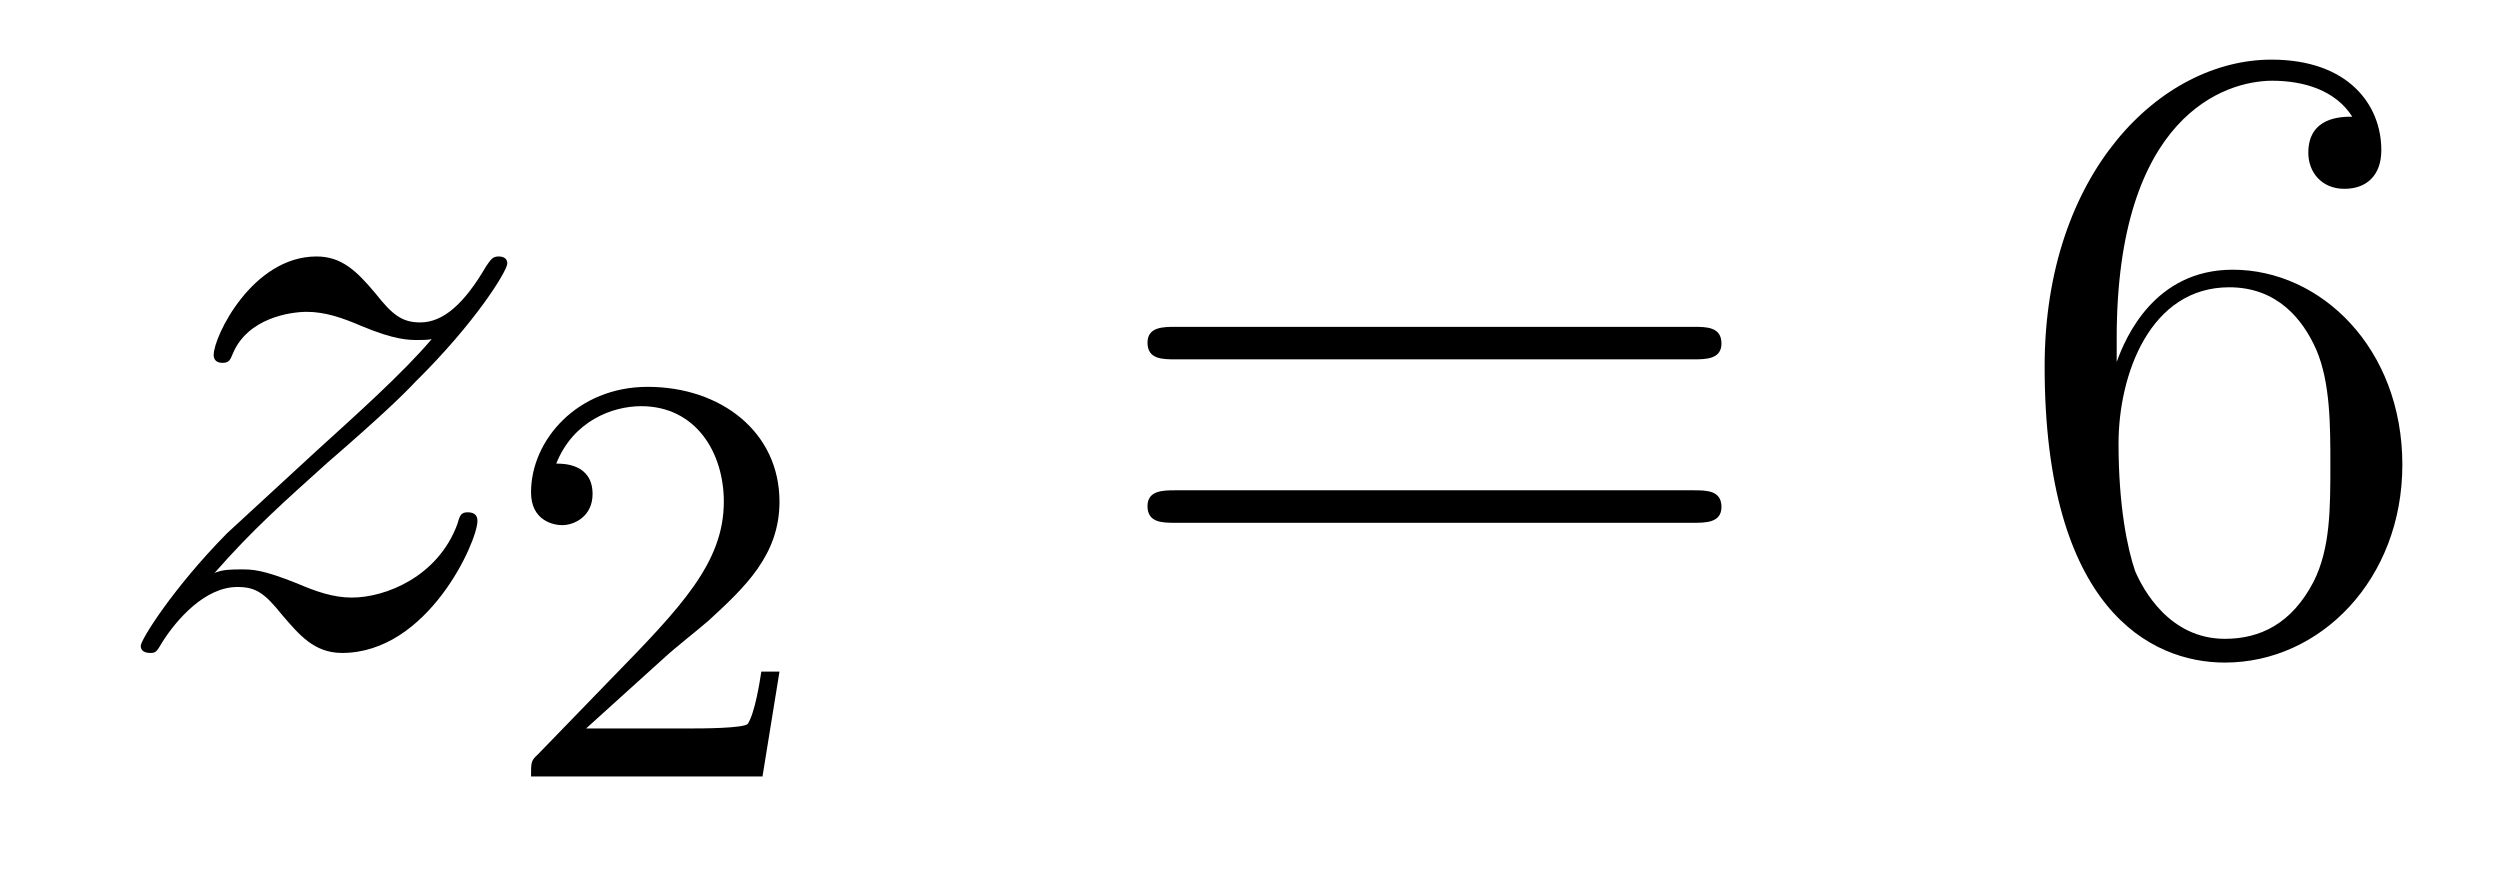 <?xml version='1.0'?>
<!-- This file was generated by dvisvgm 1.14.1 -->
<svg height='12pt' version='1.1' viewBox='0 -12 34 12' width='34pt' xmlns='http://www.w3.org/2000/svg' xmlns:xlink='http://www.w3.org/1999/xlink'>
<g id='page1'>
<g transform='matrix(1 0 0 1 -127 651)'>
<path d='M129.918 -655.208C130.432 -655.794 130.851 -656.165 131.448 -656.703C132.166 -657.324 132.476 -657.623 132.644 -657.802C133.481 -658.627 133.899 -659.321 133.899 -659.416C133.899 -659.512 133.803 -659.512 133.779 -659.512C133.696 -659.512 133.672 -659.464 133.612 -659.38C133.313 -658.866 133.026 -658.615 132.715 -658.615C132.464 -658.615 132.333 -658.723 132.106 -659.01C131.855 -659.308 131.652 -659.512 131.305 -659.512C130.432 -659.512 129.906 -658.424 129.906 -658.173C129.906 -658.137 129.918 -658.065 130.026 -658.065C130.121 -658.065 130.133 -658.113 130.169 -658.197C130.373 -658.675 130.946 -658.759 131.173 -658.759C131.424 -658.759 131.663 -658.675 131.914 -658.567C132.369 -658.376 132.56 -658.376 132.68 -658.376C132.763 -658.376 132.811 -658.376 132.871 -658.388C132.476 -657.922 131.831 -657.348 131.293 -656.858L130.086 -655.746C129.356 -655.005 128.914 -654.3 128.914 -654.216C128.914 -654.144 128.974 -654.12 129.046 -654.12C129.117 -654.12 129.129 -654.132 129.213 -654.276C129.404 -654.575 129.787 -655.017 130.229 -655.017C130.48 -655.017 130.6 -654.933 130.839 -654.634C131.066 -654.372 131.269 -654.12 131.652 -654.12C132.823 -654.12 133.493 -655.639 133.493 -655.913C133.493 -655.961 133.481 -656.033 133.361 -656.033C133.265 -656.033 133.253 -655.985 133.218 -655.866C132.954 -655.16 132.249 -654.873 131.783 -654.873C131.532 -654.873 131.293 -654.957 131.042 -655.065C130.564 -655.256 130.432 -655.256 130.277 -655.256C130.157 -655.256 130.026 -655.256 129.918 -655.208Z' fill-rule='evenodd'/>
<path d='M136.047 -654.066C136.175 -654.185 136.509 -654.448 136.637 -654.56C137.131 -655.014 137.601 -655.452 137.601 -656.177C137.601 -657.125 136.804 -657.739 135.808 -657.739C134.852 -657.739 134.222 -657.014 134.222 -656.305C134.222 -655.914 134.533 -655.858 134.645 -655.858C134.812 -655.858 135.059 -655.978 135.059 -656.281C135.059 -656.695 134.661 -656.695 134.565 -656.695C134.796 -657.277 135.33 -657.476 135.72 -657.476C136.462 -657.476 136.844 -656.847 136.844 -656.177C136.844 -655.348 136.262 -654.743 135.322 -653.779L134.318 -652.743C134.222 -652.655 134.222 -652.639 134.222 -652.44H137.37L137.601 -653.866H137.354C137.33 -653.707 137.266 -653.308 137.171 -653.157C137.123 -653.093 136.517 -653.093 136.39 -653.093H134.971L136.047 -654.066Z' fill-rule='evenodd'/>
<path d='M150.029 -658.113C150.196 -658.113 150.412 -658.113 150.412 -658.328C150.412 -658.555 150.208 -658.555 150.029 -658.555H142.988C142.821 -658.555 142.606 -658.555 142.606 -658.34C142.606 -658.113 142.809 -658.113 142.988 -658.113H150.029ZM150.029 -655.89C150.196 -655.89 150.412 -655.89 150.412 -656.105C150.412 -656.332 150.208 -656.332 150.029 -656.332H142.988C142.821 -656.332 142.606 -656.332 142.606 -656.117C142.606 -655.89 142.809 -655.89 142.988 -655.89H150.029Z' fill-rule='evenodd'/>
<path d='M155.787 -658.4C155.787 -661.424 157.258 -661.902 157.903 -661.902C158.334 -661.902 158.764 -661.771 158.991 -661.413C158.848 -661.413 158.393 -661.413 158.393 -660.922C158.393 -660.659 158.573 -660.432 158.884 -660.432C159.183 -660.432 159.386 -660.612 159.386 -660.958C159.386 -661.58 158.932 -662.189 157.892 -662.189C156.385 -662.189 154.807 -660.648 154.807 -658.017C154.807 -654.73 156.242 -653.989 157.258 -653.989C158.561 -653.989 159.672 -655.125 159.672 -656.679C159.672 -658.268 158.561 -659.332 157.366 -659.332C156.302 -659.332 155.907 -658.412 155.787 -658.077V-658.4ZM157.258 -654.312C156.505 -654.312 156.146 -654.981 156.038 -655.232C155.931 -655.543 155.812 -656.129 155.812 -656.966C155.812 -657.91 156.242 -659.093 157.318 -659.093C157.975 -659.093 158.322 -658.651 158.501 -658.245C158.693 -657.802 158.693 -657.205 158.693 -656.691C158.693 -656.081 158.693 -655.543 158.465 -655.089C158.166 -654.515 157.736 -654.312 157.258 -654.312Z' fill-rule='evenodd'/>
</g>
</g>
</svg>

